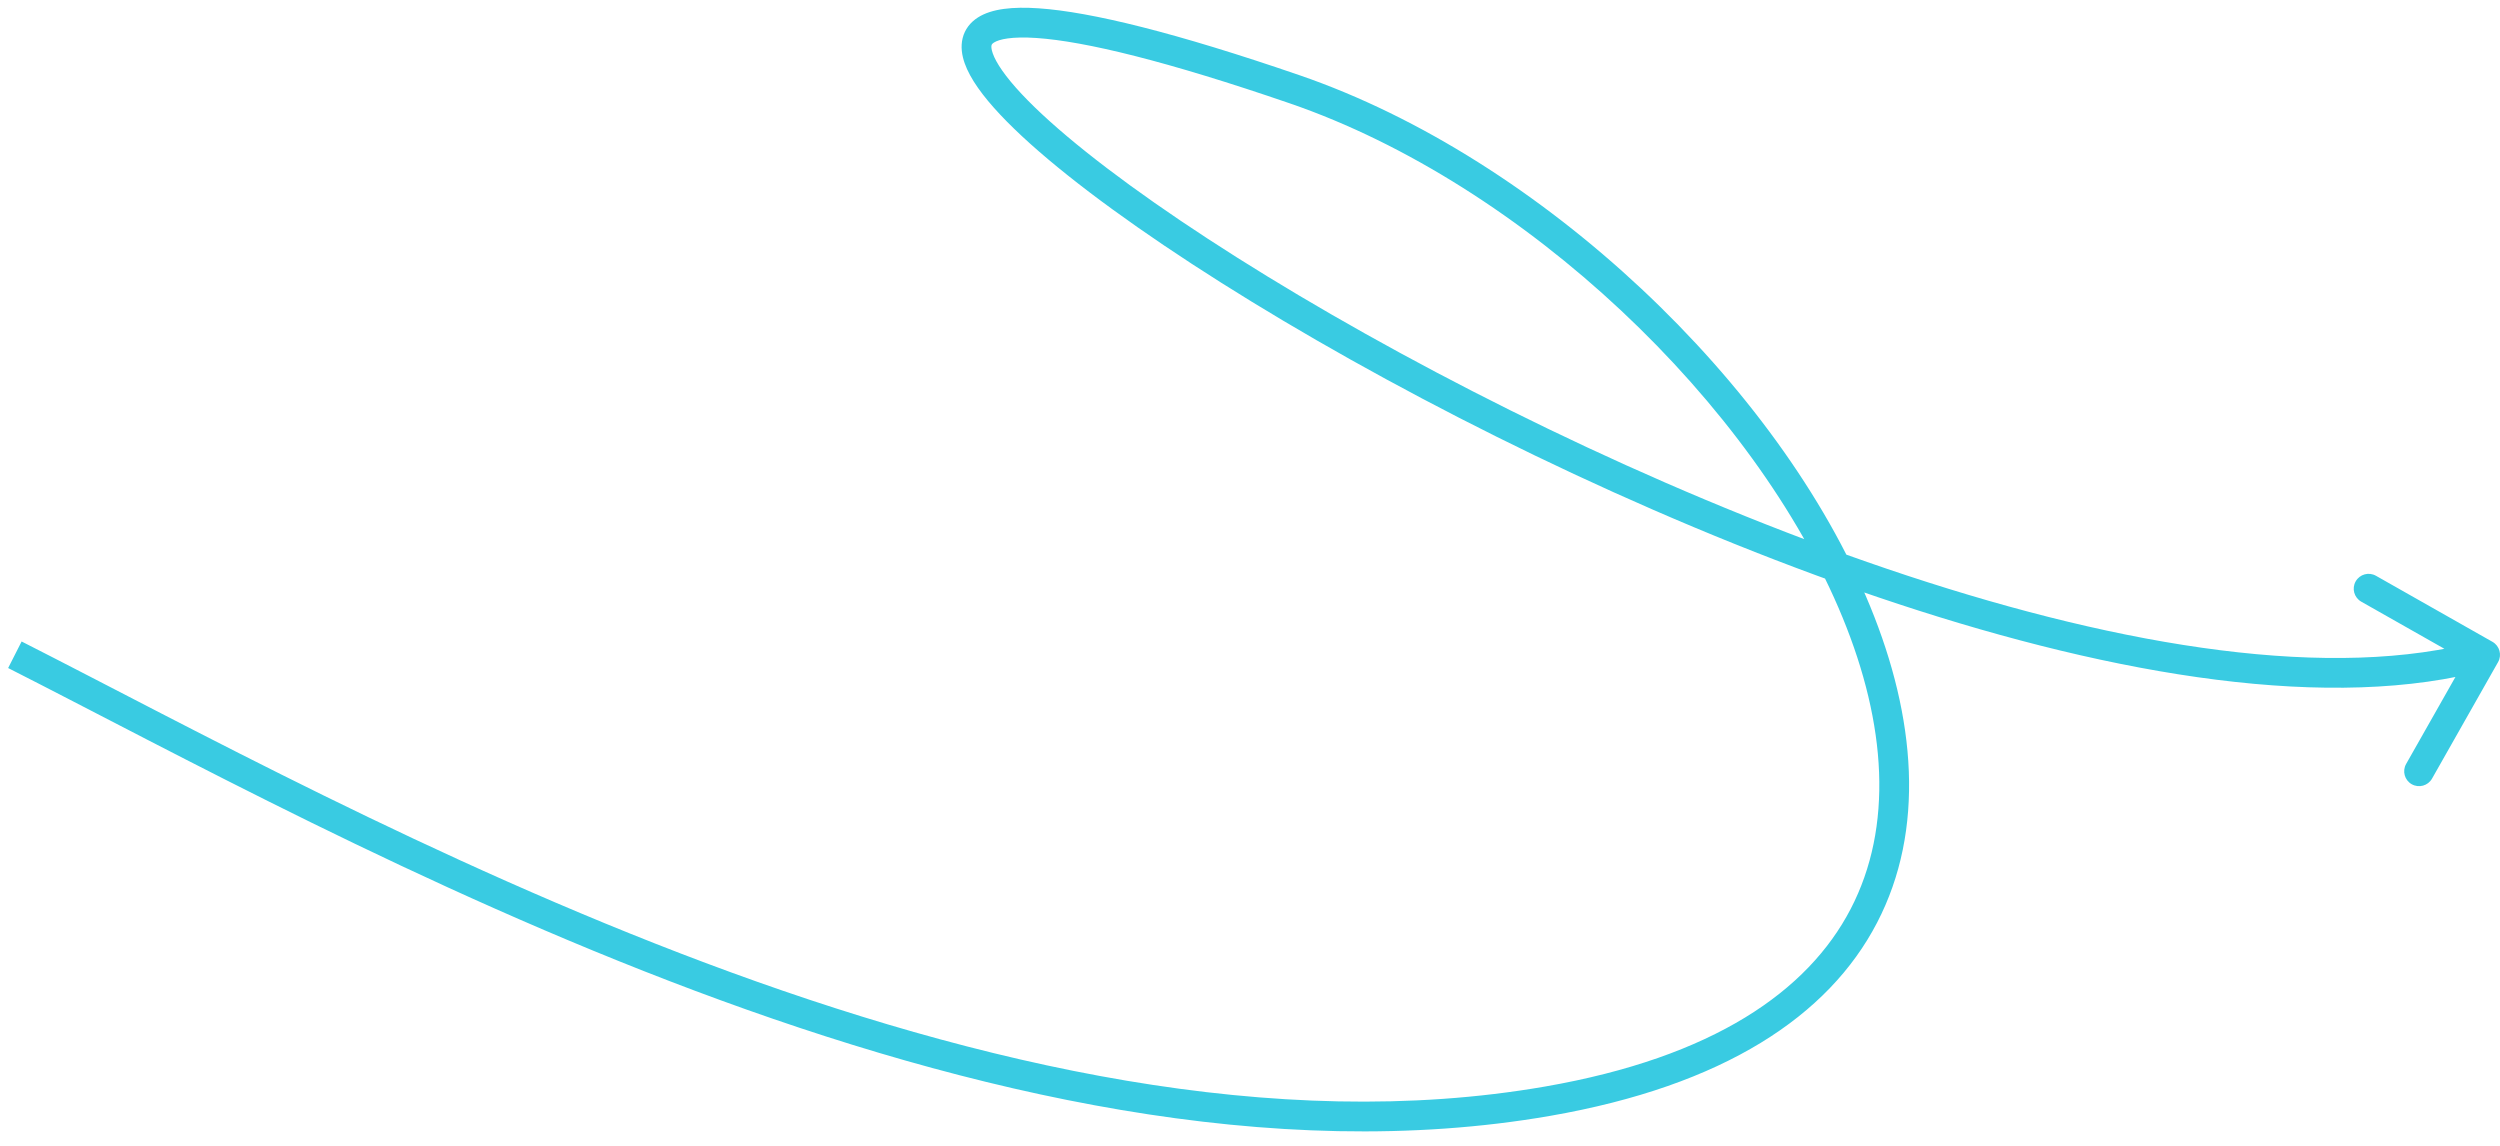 <?xml version="1.0" encoding="UTF-8"?> <svg xmlns="http://www.w3.org/2000/svg" width="168" height="77" viewBox="0 0 168 77" fill="none"><path d="M104 74L103.829 73.015L104 74ZM87 6L87.325 5.054L87.325 5.054L87 6ZM167.87 44.493C168.142 44.013 167.974 43.403 167.493 43.13L159.664 38.692C159.183 38.419 158.573 38.588 158.301 39.069C158.028 39.549 158.197 40.159 158.677 40.432L165.637 44.377L161.692 51.337C161.419 51.817 161.588 52.427 162.068 52.7C162.549 52.972 163.159 52.803 163.432 52.323L167.87 44.493ZM0.547 44.892C11.678 50.54 28.298 59.678 46.724 66.587C65.14 73.492 85.509 78.231 104.171 74.986L103.829 73.015C85.691 76.169 65.726 71.576 47.426 64.714C29.135 57.856 12.656 48.794 1.453 43.108L0.547 44.892ZM104.171 74.986C115.844 72.955 122.878 68.278 126.137 62.008C129.387 55.758 128.736 48.207 125.675 40.746C119.564 25.85 103.592 10.646 87.325 5.054L86.675 6.946C102.408 12.354 117.936 27.151 123.825 41.505C126.764 48.669 127.238 55.555 124.363 61.086C121.497 66.598 115.156 71.045 103.829 73.015L104.171 74.986ZM87.325 5.054C79.03 2.203 73.318 0.798 69.792 0.558C68.073 0.441 66.648 0.579 65.716 1.174C65.207 1.499 64.836 1.967 64.689 2.565C64.549 3.135 64.638 3.716 64.826 4.25C65.195 5.298 66.05 6.463 67.194 7.683C68.358 8.925 69.899 10.305 71.748 11.78C75.448 14.731 80.44 18.108 86.256 21.565C97.888 28.478 112.887 35.751 127.568 40.589C142.2 45.411 156.713 47.881 167.266 44.964L166.734 43.036C156.787 45.786 142.764 43.491 128.194 38.69C113.675 33.905 98.808 26.698 87.278 19.846C81.513 16.42 76.602 13.094 72.995 10.216C71.191 8.777 69.729 7.463 68.653 6.315C67.557 5.146 66.939 4.229 66.713 3.586C66.603 3.276 66.615 3.11 66.631 3.043C66.641 3.004 66.661 2.943 66.792 2.86C67.14 2.638 67.99 2.44 69.656 2.553C72.9 2.775 78.398 4.101 86.675 6.946L87.325 5.054Z" fill="#39CBE2"></path></svg> 